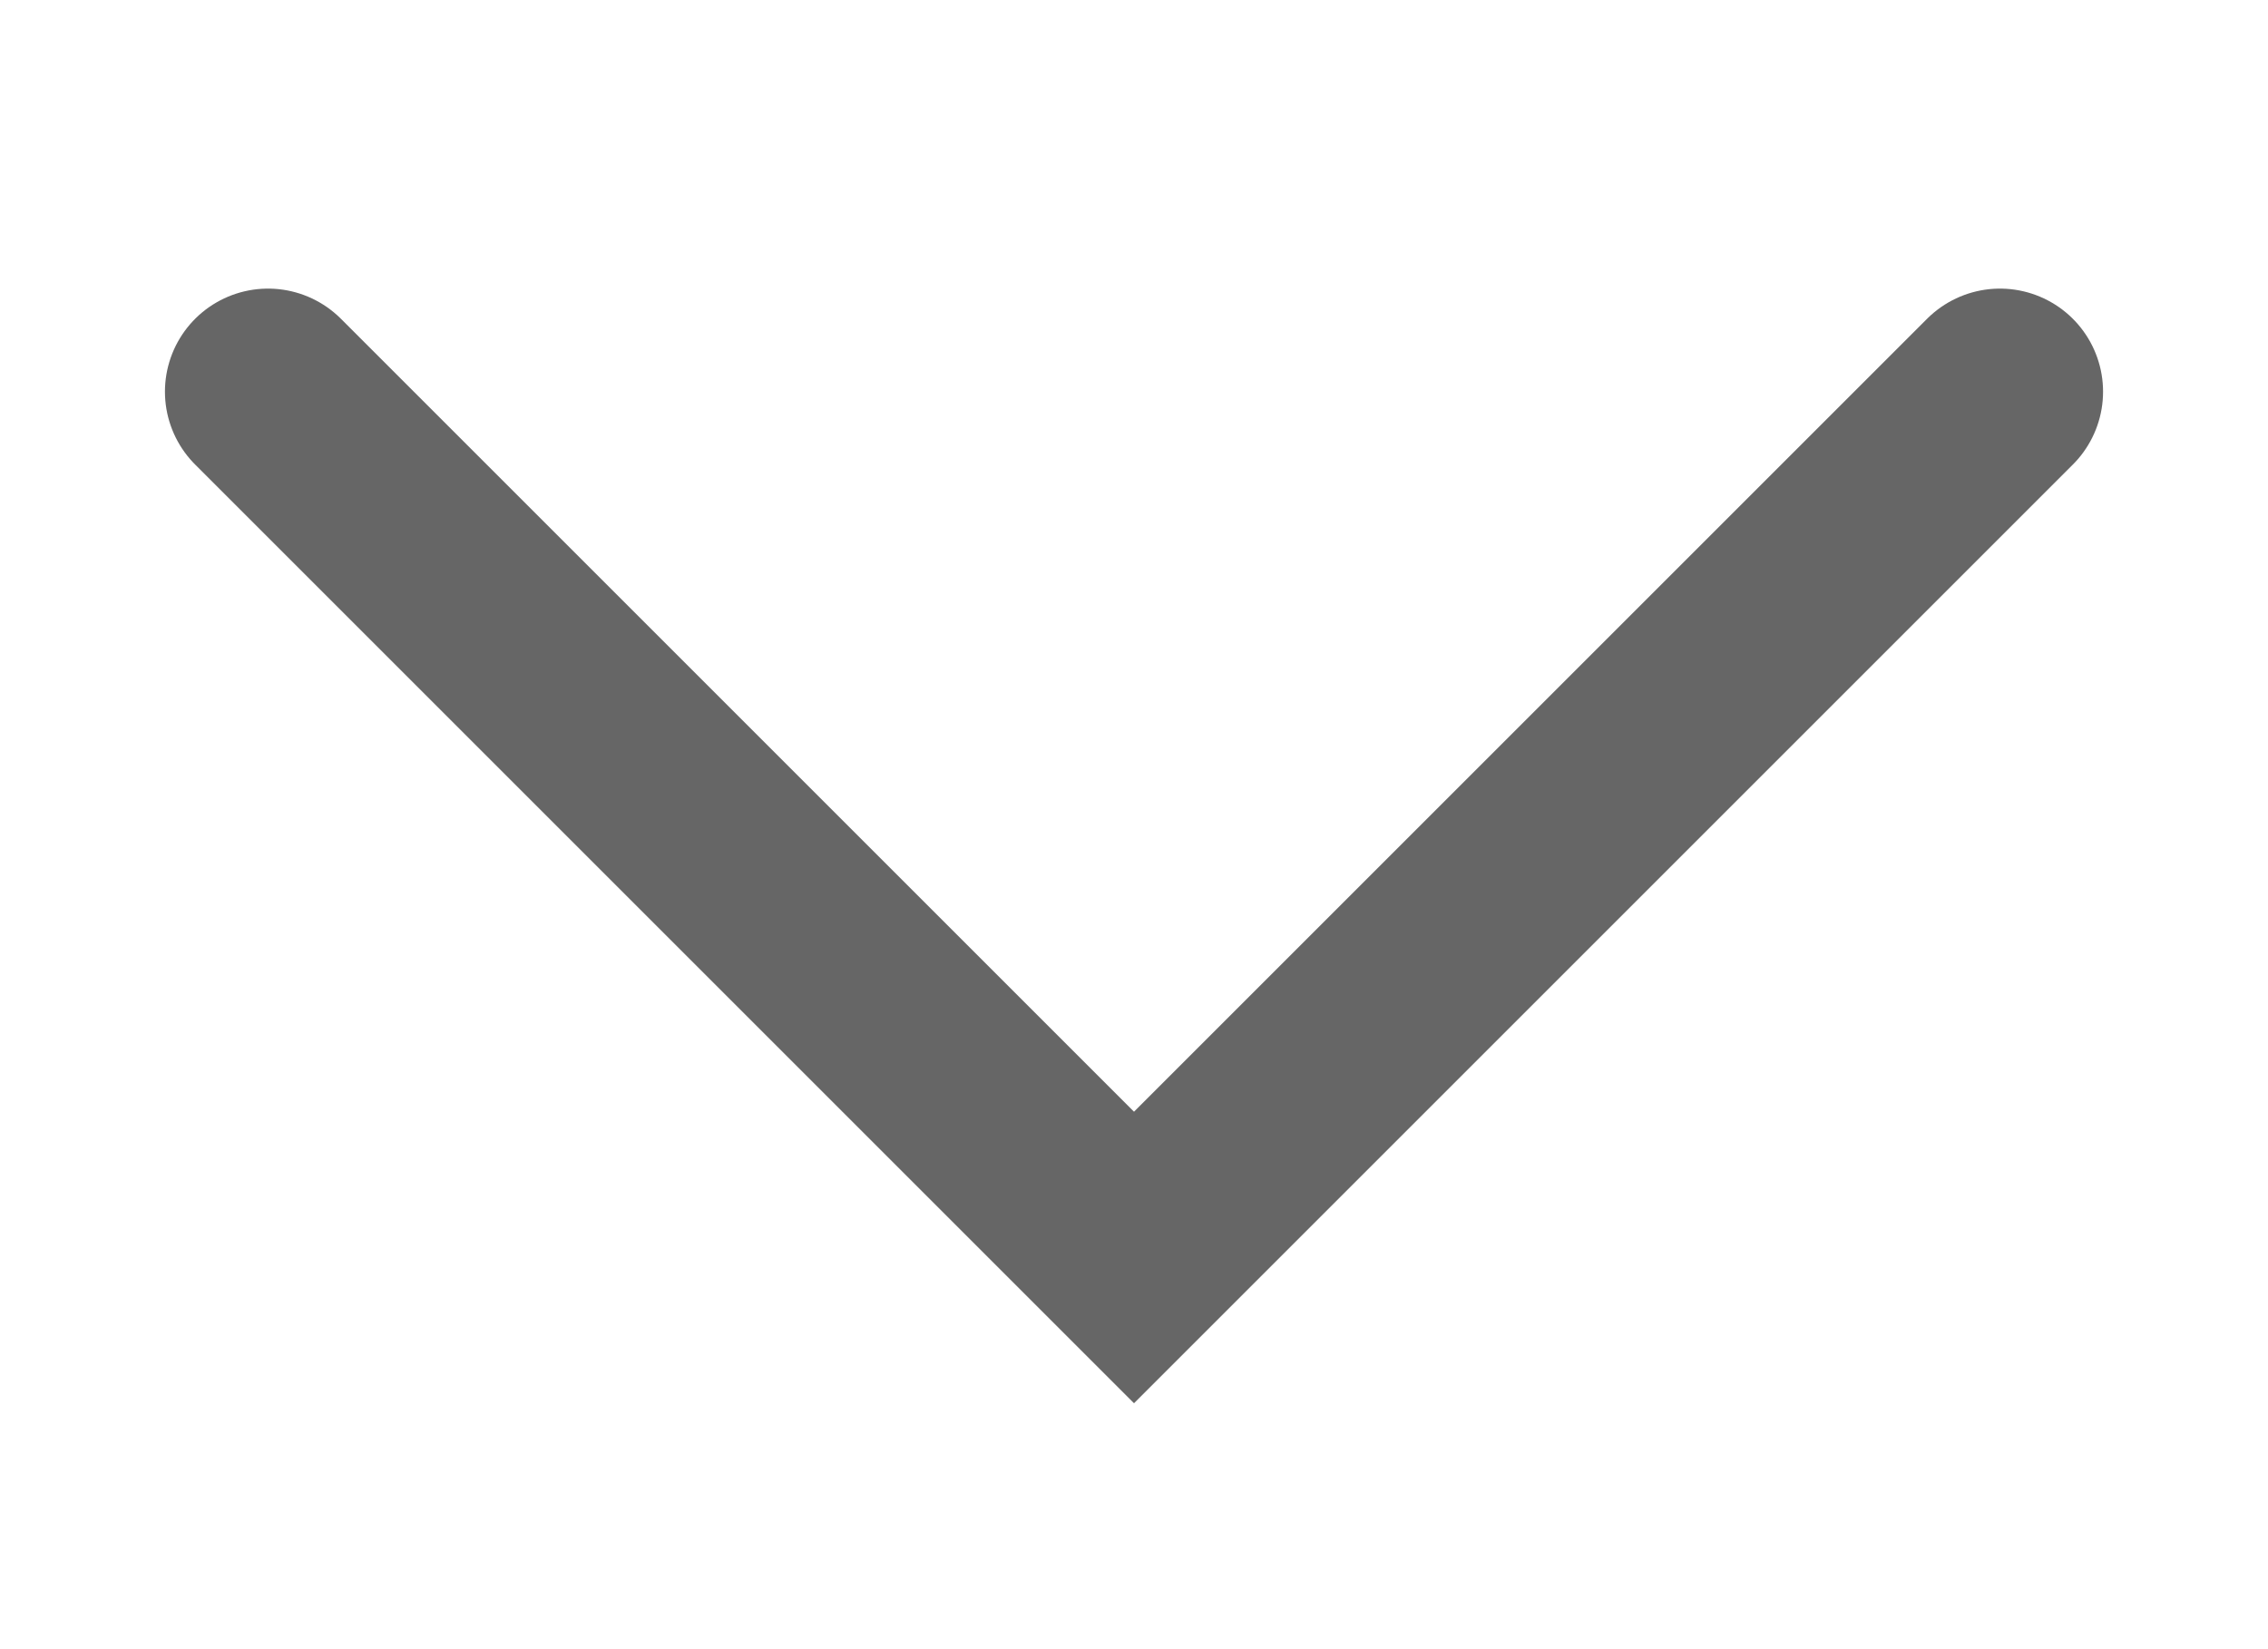 <?xml version="1.0" encoding="utf-8"?>
<!-- Generator: Adobe Illustrator 25.3.1, SVG Export Plug-In . SVG Version: 6.00 Build 0)  -->
<svg version="1.1" id="Ebene_1" xmlns="http://www.w3.org/2000/svg" xmlns:xlink="http://www.w3.org/1999/xlink" x="0px" y="0px"
	 viewBox="0 0 11 8" style="enable-background:new 0 0 11 8;" xml:space="preserve">
<style type="text/css">
	.st0{fill:none;stroke:#666666;stroke-linecap:round;}
</style>
<path id="pfeil" class="st0" d="M9.7,1.9L5.5,6.1L1.3,1.9"/>
</svg>
